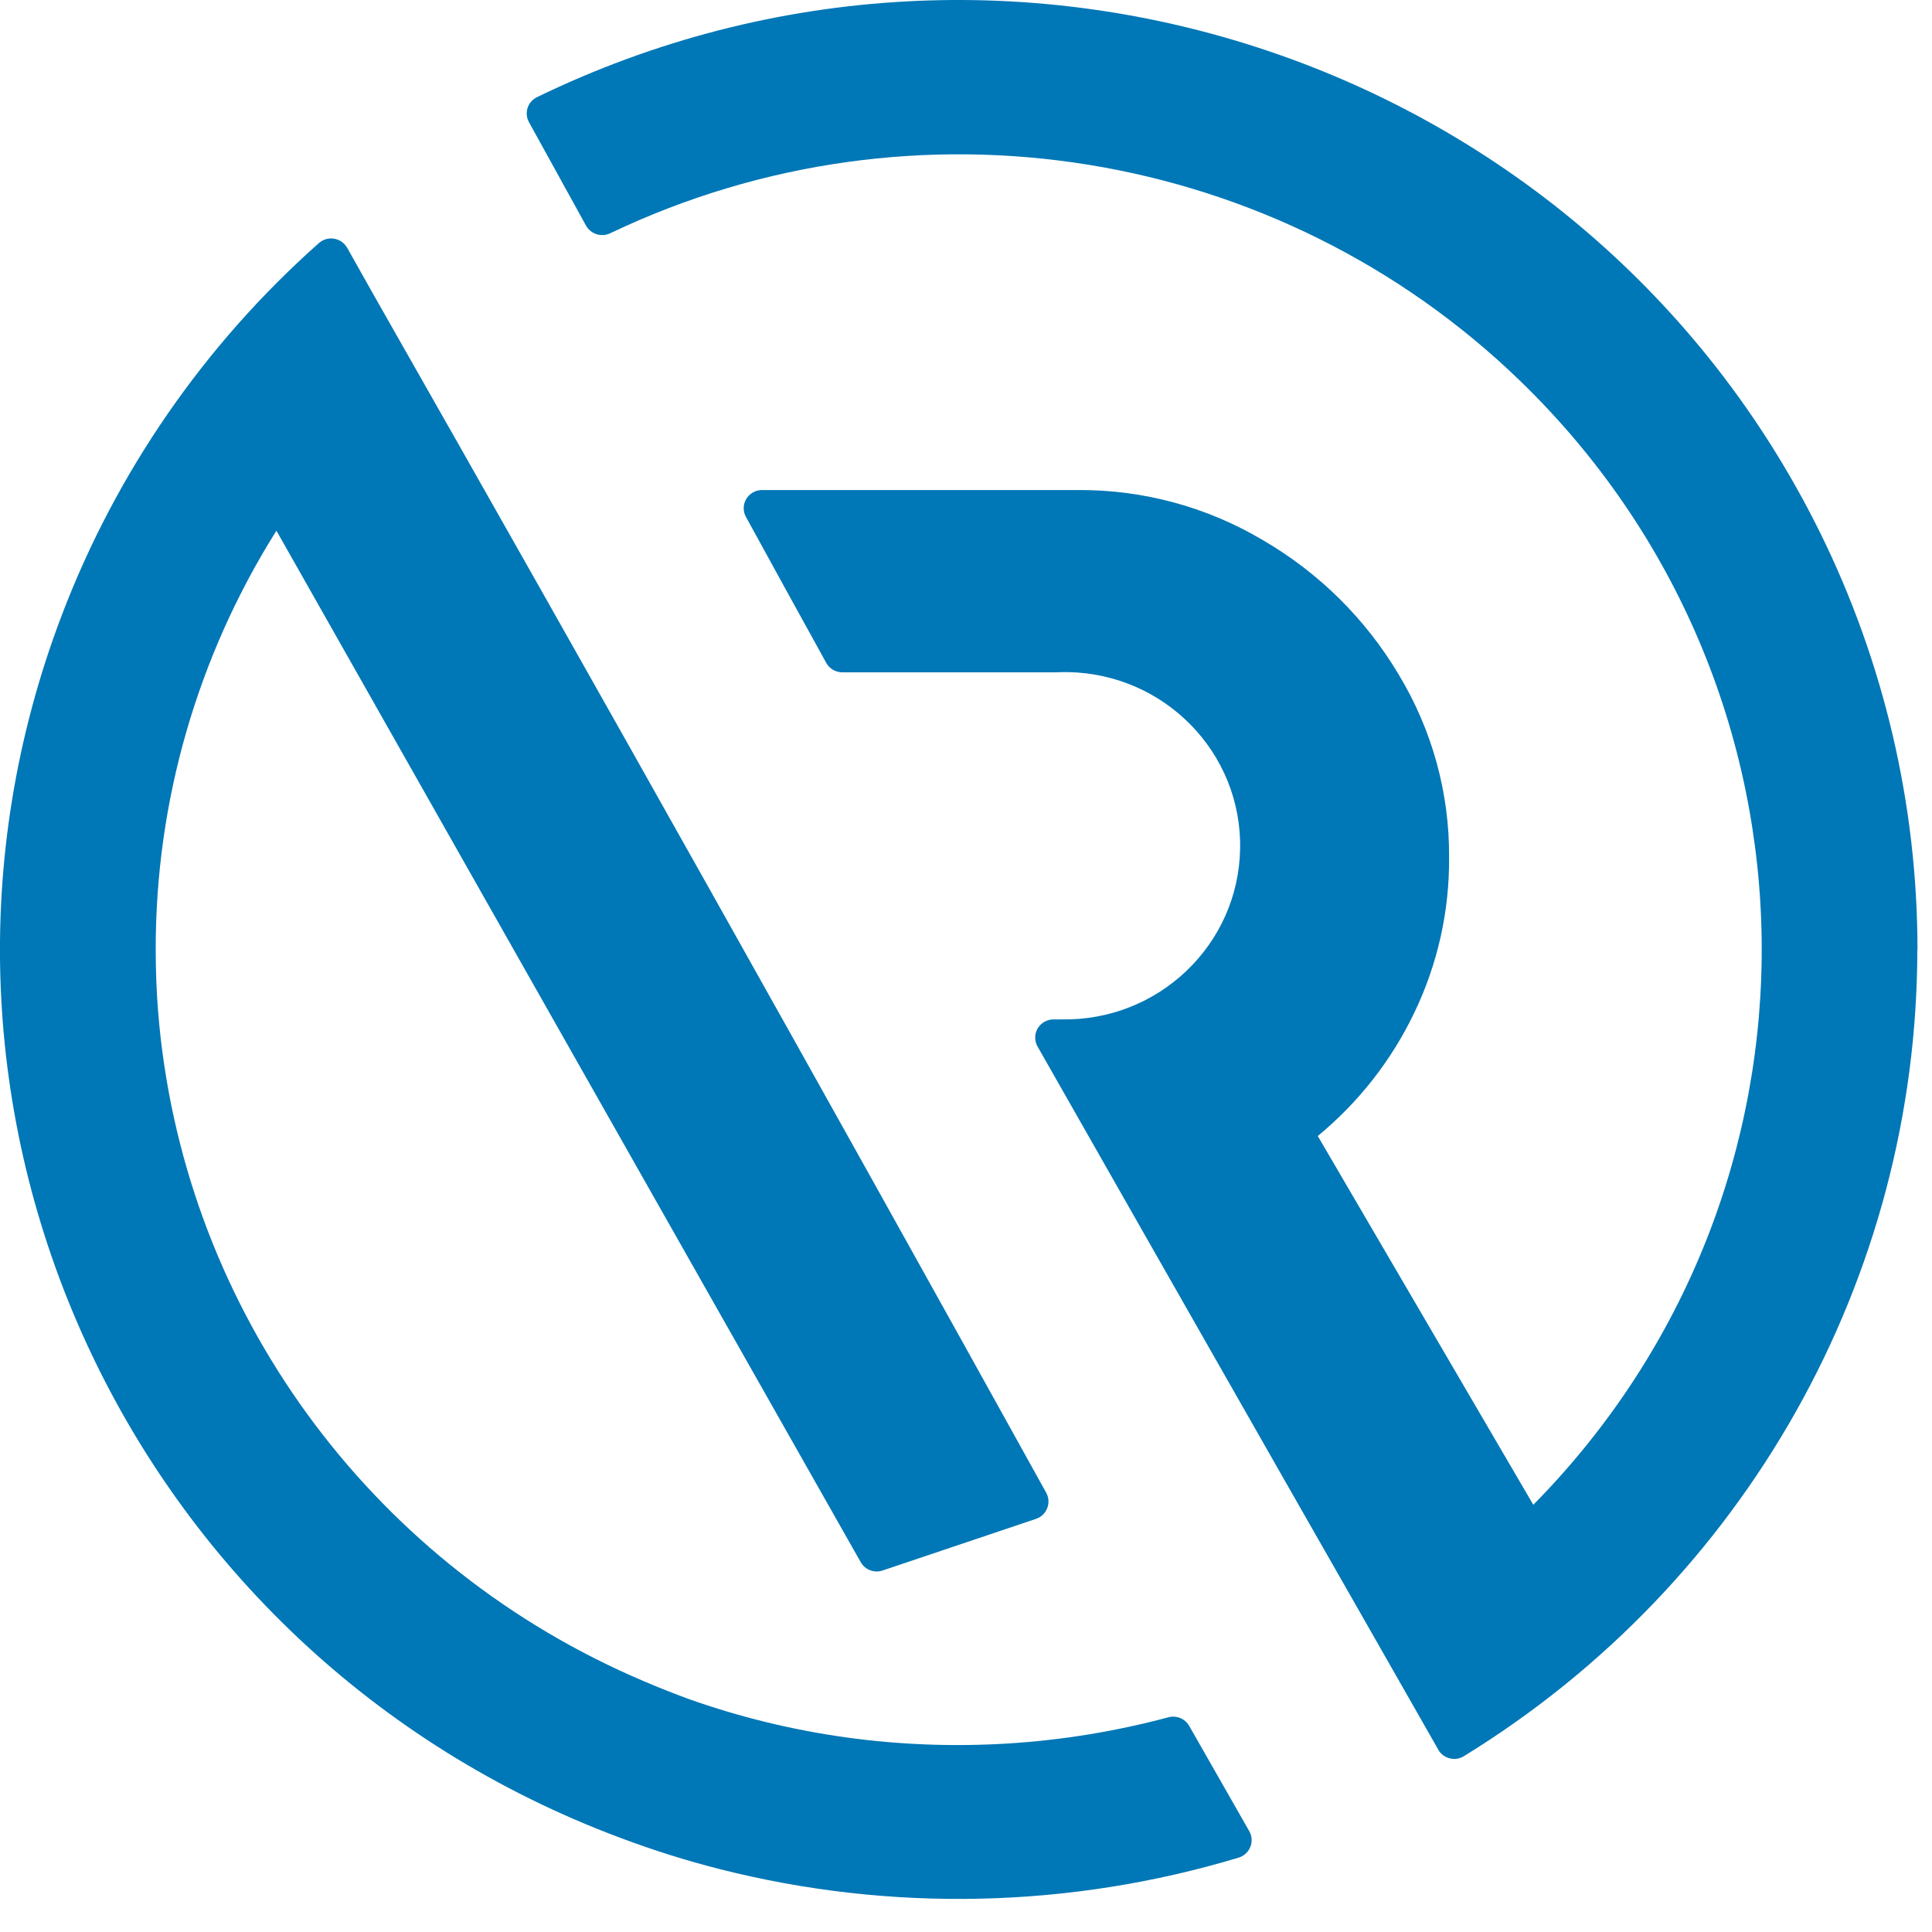 	<svg
		width="32"
		height="32"
		viewBox="0 0 25 25"
		fill="none"
		xmlns="http://www.w3.org/2000/svg"
	>
		<path
			d="M24.81 12.287C24.808 16.537 22.588 20.485 18.941 22.726C18.829 22.794 18.683 22.758 18.615 22.648C18.614 22.645 18.612 22.642 18.611 22.64L17.741 21.114L16.699 19.289L14.748 15.865L13.426 13.542C13.362 13.428 13.402 13.285 13.517 13.221C13.553 13.201 13.593 13.191 13.634 13.191H13.737C14.991 13.214 16.025 12.226 16.047 10.985C16.071 9.743 15.073 8.719 13.819 8.697C13.766 8.697 13.711 8.697 13.657 8.7H10.9C10.813 8.7 10.733 8.653 10.691 8.577C10.343 7.947 9.997 7.317 9.652 6.688C9.59 6.573 9.633 6.431 9.749 6.369C9.784 6.35 9.822 6.341 9.861 6.341H13.95C14.792 6.336 15.619 6.56 16.341 6.989C17.067 7.411 17.671 8.009 18.098 8.727C18.531 9.442 18.757 10.261 18.751 11.093C18.757 11.787 18.604 12.473 18.303 13.1C18.009 13.717 17.582 14.263 17.052 14.7L19.841 19.472C23.849 15.407 23.771 8.894 19.666 4.924C16.538 1.9 11.834 1.138 7.897 3.018C7.783 3.073 7.644 3.03 7.583 2.919L6.845 1.581C6.782 1.467 6.824 1.324 6.94 1.262C6.943 1.26 6.945 1.258 6.949 1.257C13.099 -1.729 20.529 0.787 23.545 6.878C24.378 8.562 24.812 10.413 24.812 12.288M16.165 23.695C16.23 23.808 16.19 23.952 16.076 24.017C16.061 24.026 16.045 24.032 16.03 24.037C13.849 24.695 11.528 24.747 9.32 24.188C8.882 24.077 8.451 23.941 8.028 23.782C1.618 21.388 -1.617 14.3 0.802 7.954C1.505 6.11 2.645 4.46 4.127 3.145C4.226 3.058 4.376 3.068 4.463 3.166C4.475 3.179 4.484 3.193 4.493 3.208L4.85 3.842C7.776 8.983 10.671 14.142 13.538 19.316C13.601 19.431 13.559 19.575 13.443 19.638C13.431 19.644 13.419 19.649 13.406 19.654L11.421 20.322C11.313 20.359 11.193 20.314 11.137 20.213C8.616 15.765 6.096 11.317 3.577 6.867C2.554 8.494 2.012 10.372 2.015 12.288C2.015 12.562 2.025 12.835 2.047 13.103C2.348 16.794 4.625 20.041 8.01 21.612L8.144 21.673C8.396 21.786 8.652 21.89 8.914 21.986C9.569 22.218 10.245 22.383 10.934 22.48C12.332 22.675 13.754 22.587 15.117 22.222C15.223 22.193 15.334 22.239 15.388 22.333L16.166 23.696L16.165 23.695Z"
			fill="#0077B6"
		/>
	</svg>
